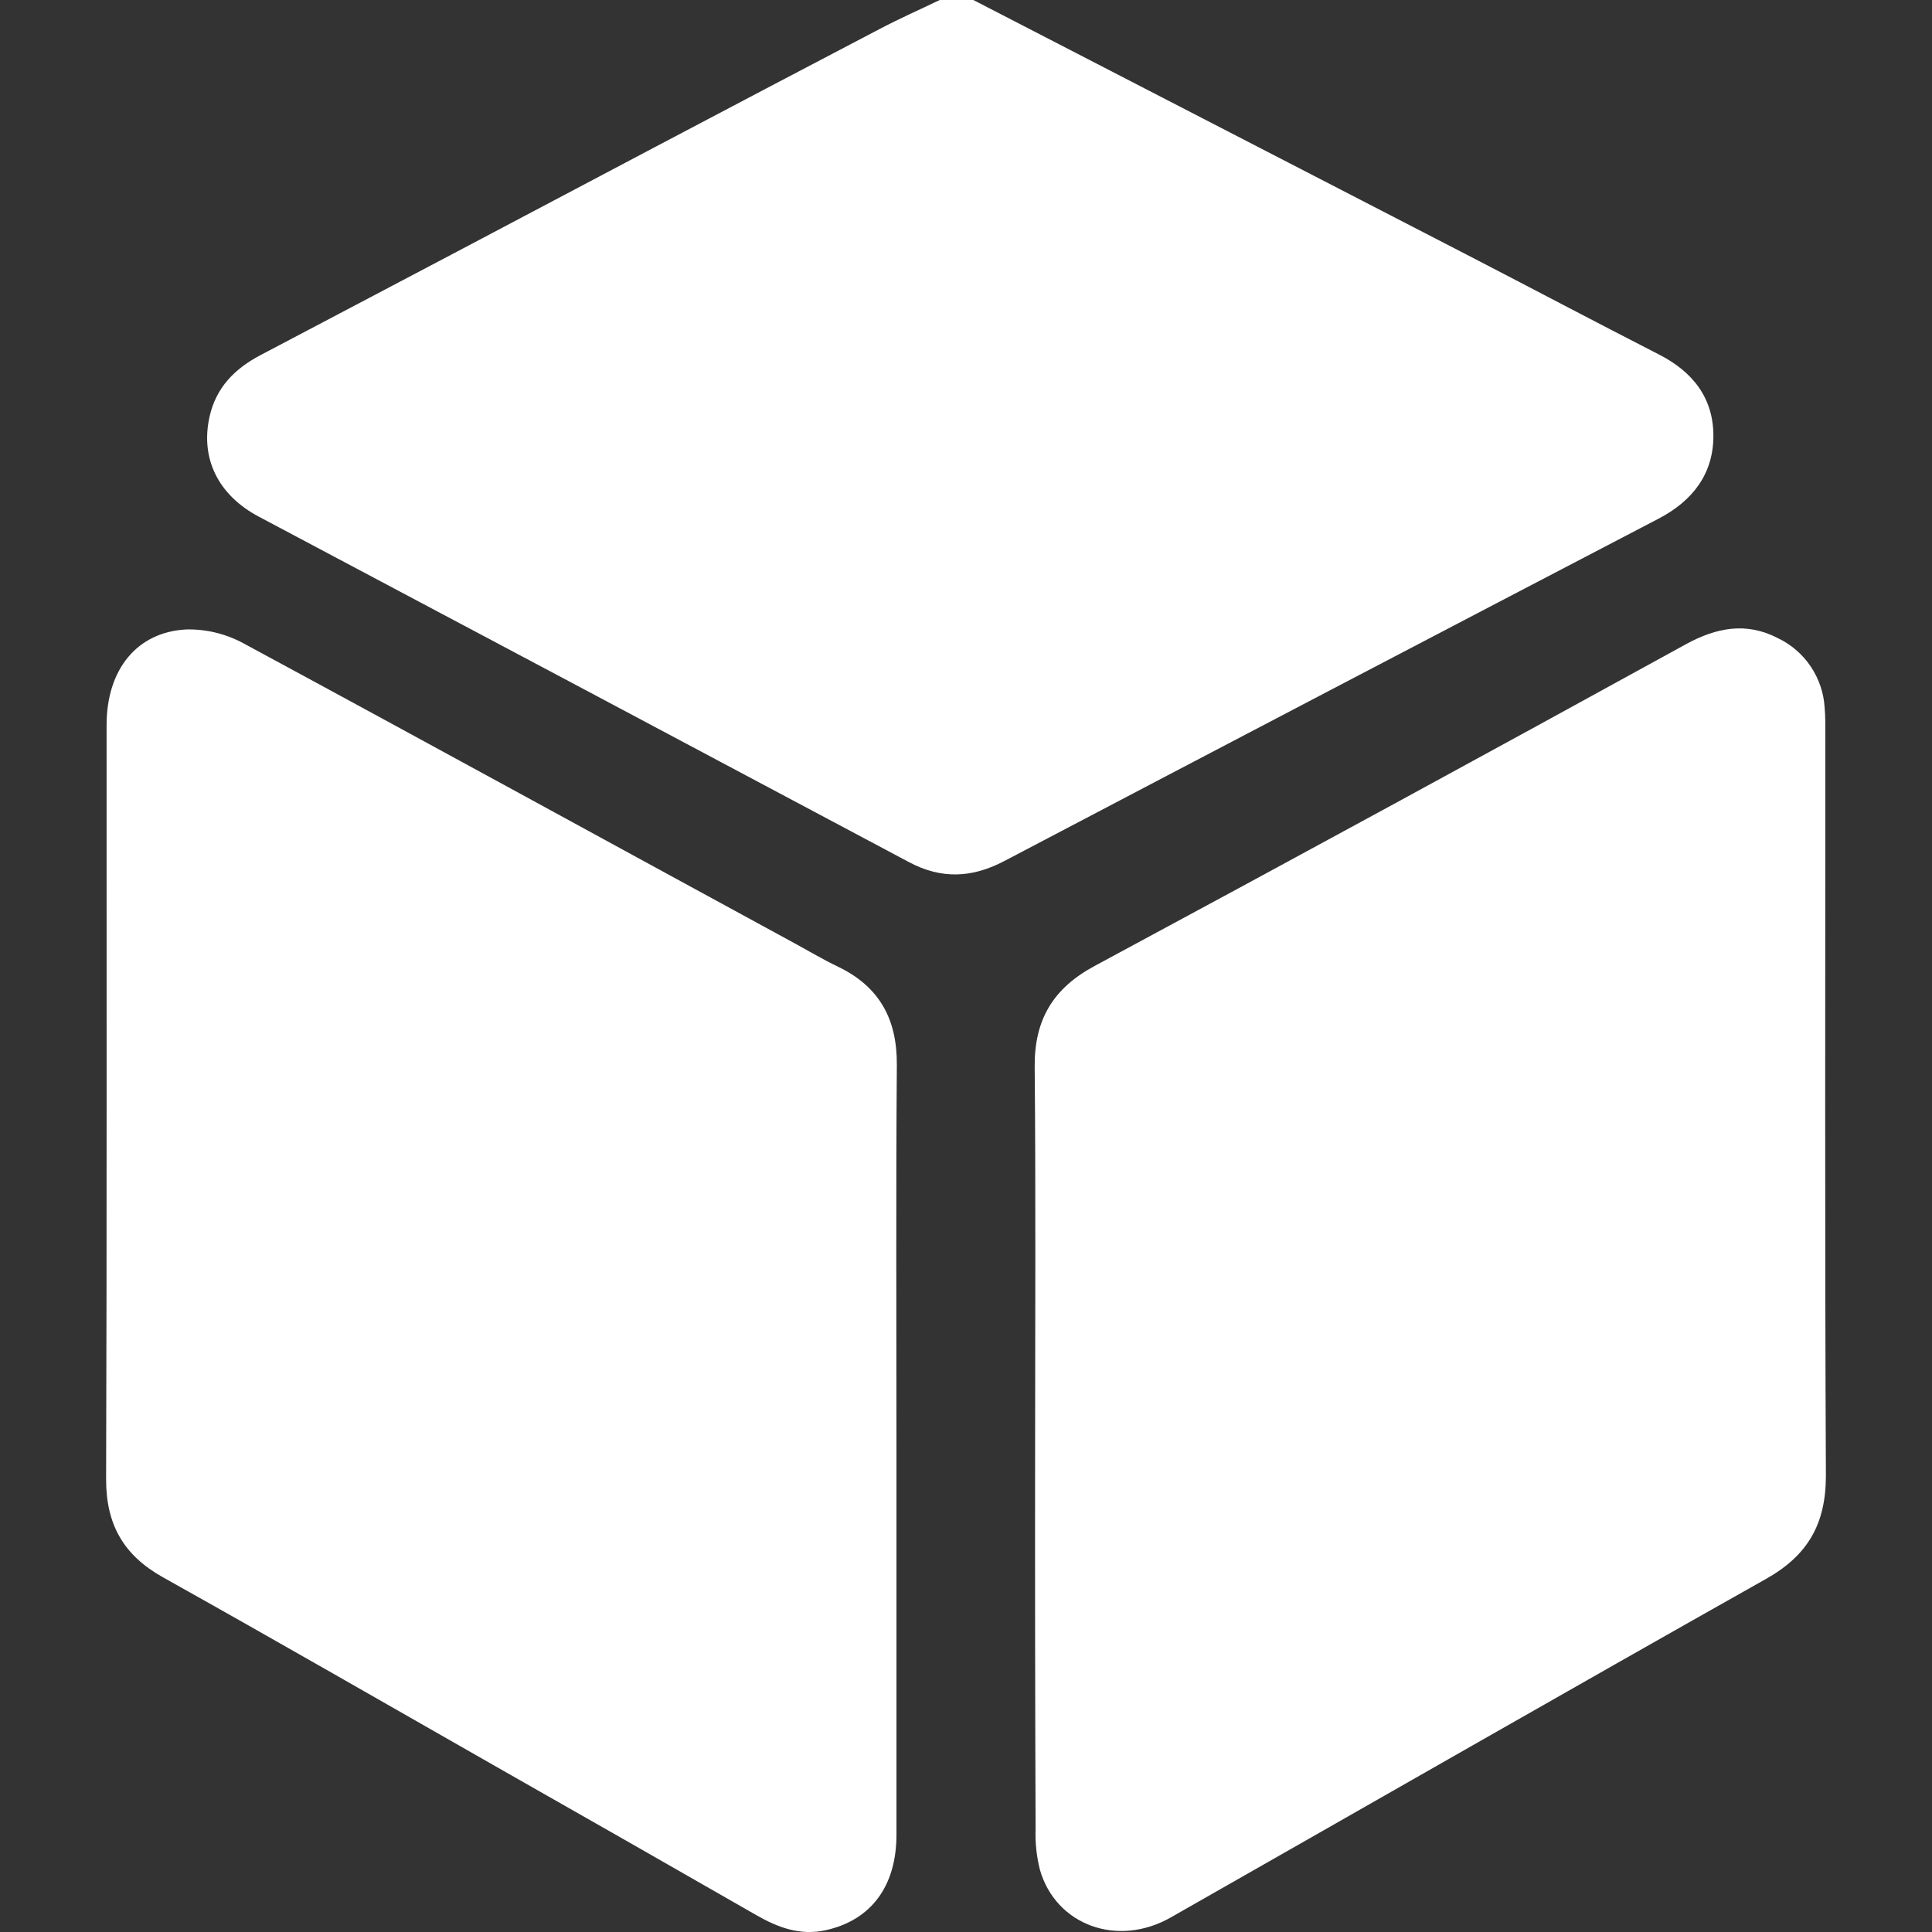 <svg xmlns="http://www.w3.org/2000/svg" fill="none" viewBox="0 0 100 100" height="100" width="100">
<rect x="0" y="0" width="100" height="100" fill="#333333" stroke="none"/>
<path fill="white" d="M50.379 0C58.898 4.398 67.418 8.795 75.94 13.193C79.251 14.905 82.546 16.648 85.866 18.348C87.607 19.237 88.685 20.587 88.685 22.56C88.685 24.533 87.607 25.931 85.838 26.851C74.541 32.742 63.252 38.649 51.97 44.574C50.316 45.441 48.731 45.516 47.062 44.63C35.844 38.658 24.622 32.695 13.394 26.741C11.289 25.623 10.365 23.732 10.845 21.574C11.177 20.069 12.144 19.086 13.476 18.385C20.247 14.825 27.015 11.256 33.778 7.677C37.706 5.604 41.641 3.536 45.583 1.473C46.586 0.949 47.622 0.49 48.64 0H50.379Z"></path>
<path fill="white" d="M53.577 74.942C53.577 68.368 53.615 61.79 53.555 55.219C53.533 52.759 54.526 51.135 56.687 49.982C66.919 44.475 77.117 38.925 87.282 33.334C88.848 32.483 90.38 32.188 92.002 33.02C92.698 33.348 93.293 33.858 93.723 34.498C94.153 35.137 94.403 35.881 94.445 36.651C94.48 37.072 94.48 37.496 94.48 37.908C94.48 50.73 94.448 63.556 94.508 76.378C94.508 78.891 93.568 80.515 91.391 81.734C81.105 87.529 70.863 93.409 60.599 99.246C57.846 100.816 54.648 99.651 53.824 96.774C53.651 96.081 53.576 95.367 53.602 94.653C53.577 88.093 53.569 81.522 53.577 74.942Z"></path>
<path fill="white" d="M46.401 74.946C46.401 81.618 46.401 88.29 46.401 94.961C46.401 97.638 45.083 99.384 42.746 99.906C41.421 100.201 40.265 99.771 39.135 99.12C34.775 96.62 30.408 94.128 26.036 91.644C20.169 88.302 14.322 84.932 8.433 81.64C6.407 80.506 5.492 78.926 5.492 76.582C5.536 63.562 5.511 50.545 5.517 37.525C5.517 34.663 7.083 32.706 9.652 32.58C10.679 32.559 11.695 32.806 12.599 33.297C22.136 38.448 31.636 43.663 41.149 48.836C41.888 49.241 42.617 49.672 43.376 50.036C45.515 51.066 46.439 52.747 46.42 55.125C46.37 61.731 46.401 68.34 46.401 74.946Z"></path>
</svg>
